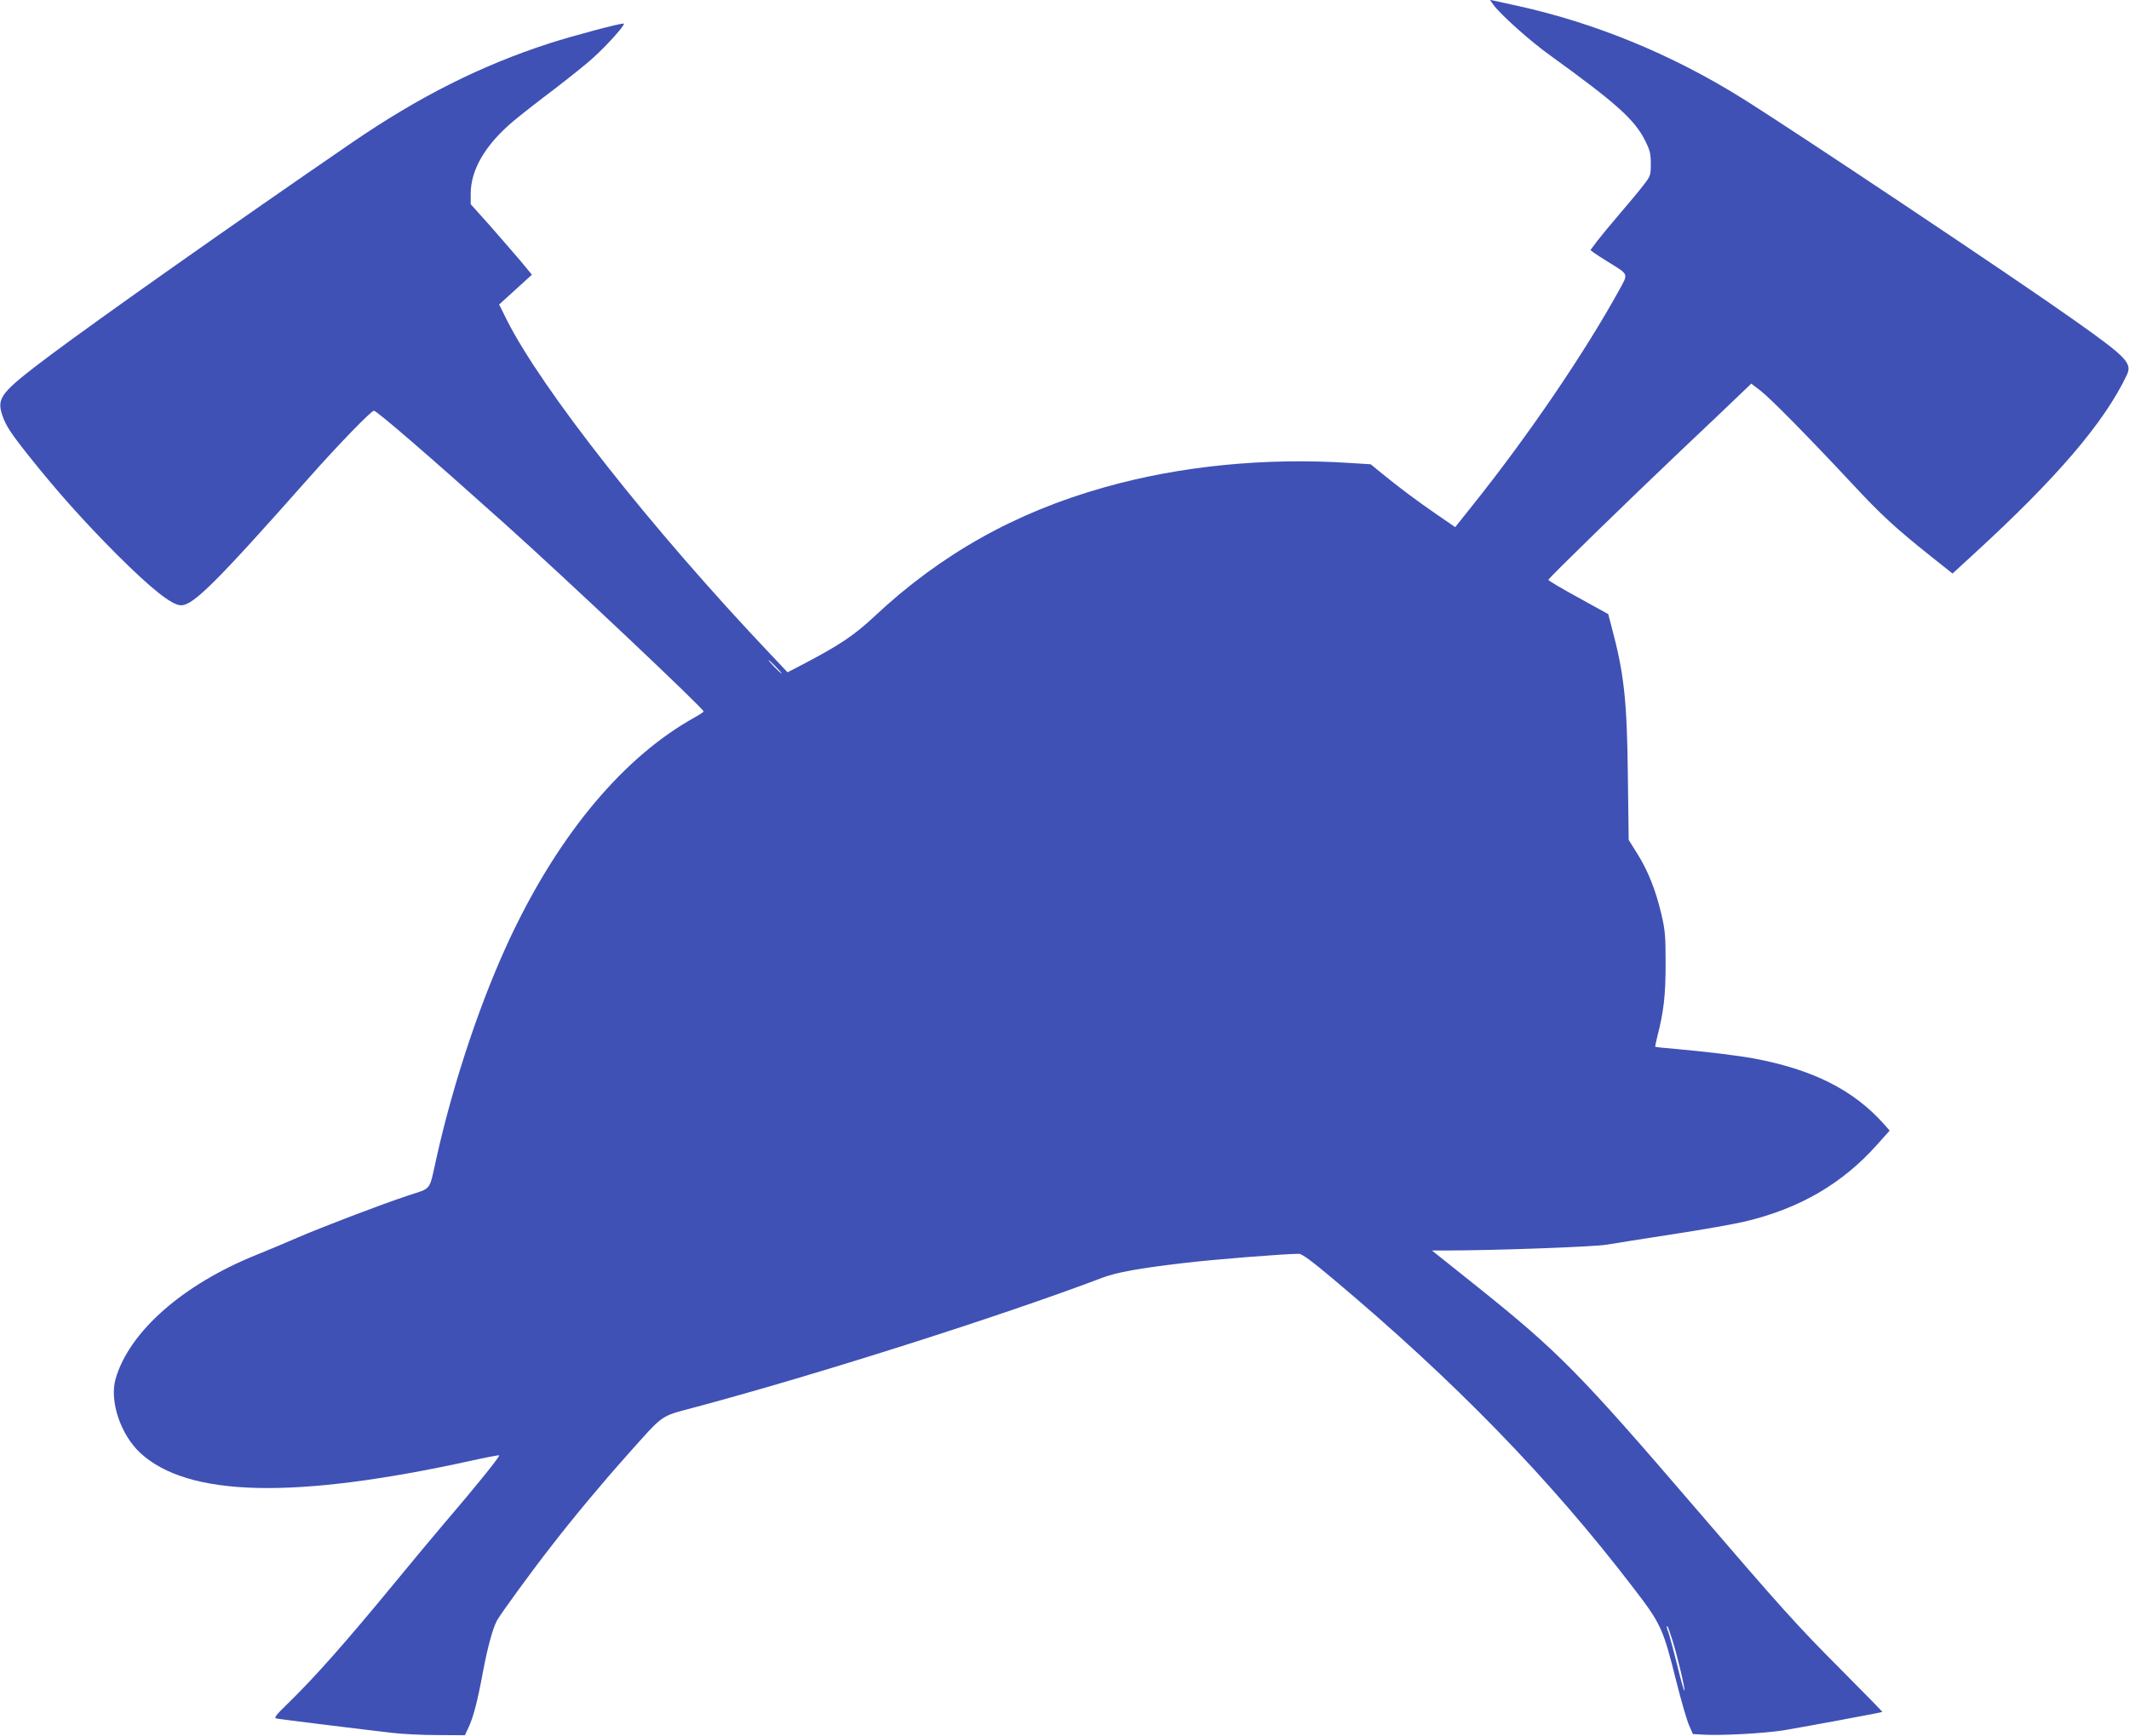 <?xml version="1.0" standalone="no"?>
<!DOCTYPE svg PUBLIC "-//W3C//DTD SVG 20010904//EN"
 "http://www.w3.org/TR/2001/REC-SVG-20010904/DTD/svg10.dtd">
<svg version="1.0" xmlns="http://www.w3.org/2000/svg"
 width="1280pt" height="1044pt" viewBox="0 0 1280 1044"
 preserveAspectRatio="xMidYMid meet">
<g transform="translate(0,1044) scale(0.1,-0.1)"
fill="#3f51b5" stroke="none">
<path d="M8978 10412 c42 -58 222 -220 343 -306 397 -287 508 -386 571 -514
28 -56 33 -77 33 -138 0 -68 -2 -73 -43 -126 -23 -31 -87 -107 -140 -169 -54
-63 -116 -138 -139 -168 l-41 -55 21 -16 c12 -9 56 -37 98 -63 110 -68 108
-63 58 -154 -211 -384 -549 -881 -888 -1305 l-102 -128 -112 77 c-118 81 -218
156 -329 246 l-67 55 -128 8 c-507 33 -1020 -18 -1475 -147 -535 -151 -982
-402 -1381 -776 -121 -113 -207 -171 -422 -284 l-100 -52 -103 109 c-715 754
-1375 1592 -1586 2012 l-45 91 98 89 99 90 -71 86 c-40 47 -123 142 -184 212
l-113 126 0 62 c0 146 88 296 257 438 43 36 154 123 247 193 92 71 198 155
233 188 83 75 196 201 183 205 -13 5 -302 -72 -448 -119 -410 -133 -782 -320
-1185 -596 -703 -482 -1526 -1063 -1812 -1277 -302 -227 -326 -257 -291 -364
21 -61 49 -105 162 -247 167 -210 329 -391 528 -591 209 -208 330 -304 385
-304 73 0 212 138 774 773 172 194 369 397 385 397 17 0 332 -272 787 -680
368 -330 1195 -1111 1195 -1128 0 -4 -24 -20 -53 -36 -422 -234 -807 -690
-1101 -1307 -179 -376 -348 -877 -451 -1339 -47 -209 -26 -181 -173 -230 -163
-54 -513 -188 -662 -252 -63 -28 -176 -75 -250 -105 -441 -178 -763 -461 -845
-745 -38 -133 30 -336 149 -446 287 -264 923 -280 1985 -47 90 20 167 35 172
33 8 -3 -139 -186 -321 -398 -59 -69 -194 -231 -300 -360 -301 -366 -485 -574
-648 -733 -77 -75 -87 -88 -68 -92 22 -4 512 -65 696 -86 58 -7 179 -13 270
-13 l165 -1 22 47 c29 61 55 162 87 336 27 143 57 255 83 305 17 34 205 292
322 442 140 181 306 380 462 555 224 251 195 230 399 285 725 193 1849 550
2460 782 85 32 219 56 482 87 180 22 612 56 697 56 19 0 76 -42 201 -147 734
-616 1306 -1203 1811 -1863 166 -216 178 -243 258 -564 29 -115 63 -232 76
-261 l23 -53 74 -4 c111 -5 350 8 468 26 88 14 590 107 597 111 2 1 -109 114
-245 251 -267 267 -364 376 -882 979 -692 806 -822 938 -1308 1327 l-273 218
83 0 c289 0 893 22 968 35 47 8 229 37 405 64 176 27 367 61 425 75 329 78
586 227 796 463 l75 84 -37 42 c-183 204 -427 326 -781 392 -98 18 -290 41
-458 56 -71 6 -131 12 -133 14 -2 1 4 29 12 61 39 151 50 249 50 439 0 169 -3
202 -26 300 -34 143 -80 259 -144 361 l-52 83 -5 388 c-5 455 -23 614 -98 894
l-20 76 -181 100 c-99 54 -180 102 -179 106 1 10 471 468 806 786 149 141 303
287 342 325 l72 69 55 -42 c62 -48 293 -283 546 -554 180 -194 265 -272 482
-445 l127 -101 133 122 c495 454 779 786 914 1070 35 73 4 106 -326 339 -338
240 -1670 1130 -1989 1329 -420 262 -880 451 -1348 554 -65 14 -129 28 -141
31 l-24 5 20 -29z m-4313 -3982 c21 -22 37 -40 34 -40 -3 0 -23 18 -44 40 -21
22 -37 40 -34 40 3 0 23 -18 44 -40z m5389 -5850 c30 -94 79 -301 73 -307 -3
-2 -22 65 -42 149 -21 84 -44 170 -51 192 -15 42 -16 46 -9 46 2 0 15 -36 29
-80z"/>
</g>
</svg>
